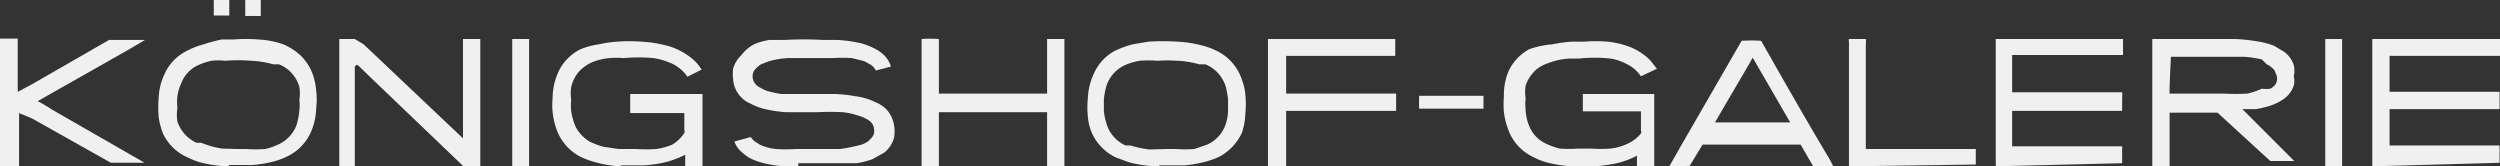 <svg id="GRAFIK" xmlns="http://www.w3.org/2000/svg" viewBox="0 0 56.37 3.75"><rect x="0" y="0" width="56.37" height="3.75" fill="#333333" stroke="none"/><defs><style>.cls-1{fill:#f0f0f0;}</style></defs><title>Koenigshof-Galerie</title><path class="cls-1" d="M18,3.75h-.28a2.32,2.32,0,0,1-.45-.06,1.6,1.6,0,0,1-.31-.1.77.77,0,0,1-.21-.14.55.55,0,0,1-.19-.26s0,0,0,0l.37-.1h0a.35.35,0,0,0,.14.13.48.48,0,0,0,.16.08,1.1,1.1,0,0,0,.26.06,3.44,3.44,0,0,0,.45,0c.2,0,.41,0,.61,0h.38a3.1,3.1,0,0,0,.42-.08.58.58,0,0,0,.17-.06.4.4,0,0,0,.12-.1.22.22,0,0,0,.07-.19.27.27,0,0,0-.05-.15.31.31,0,0,0-.11-.09.77.77,0,0,0-.19-.08A1.51,1.51,0,0,0,19,2.53a5.43,5.43,0,0,0-.57,0h-.2l-.51,0a3,3,0,0,1-.51-.08,1.36,1.36,0,0,1-.28-.11.62.62,0,0,1-.19-.12.64.64,0,0,1-.21-.45.82.82,0,0,1,0-.22.67.67,0,0,1,.19-.31A.87.87,0,0,1,17,1a1.36,1.36,0,0,1,.36-.1l.35,0a7.66,7.66,0,0,1,.83,0h.32a3.07,3.07,0,0,1,.53.07,1.33,1.33,0,0,1,.3.11.85.85,0,0,1,.25.17.64.64,0,0,1,.15.25v0h0l-.34.09h0l0,0a.38.38,0,0,0-.1-.12l-.16-.09-.28-.07a3.42,3.42,0,0,0-.44,0h-.59l-.42,0a2,2,0,0,0-.42.07l-.18.07a.48.48,0,0,0-.11.09.21.21,0,0,0-.07.11.26.26,0,0,0,.06.25.28.28,0,0,0,.11.08.71.71,0,0,0,.18.08,2.47,2.47,0,0,0,.29.06l.37,0h.85a3.44,3.44,0,0,1,.45.05,1.39,1.39,0,0,1,.44.13.73.73,0,0,1,.26.17.67.67,0,0,1,.17.36.82.82,0,0,1,0,.27.65.65,0,0,1-.22.34l-.27.15a2,2,0,0,1-.35.09l-.41,0H18Z"/><path class="cls-1" d="M48.53,3.75V.88H50.4a3.91,3.91,0,0,1,.48.05,1.86,1.86,0,0,1,.39.1l.22.13a.59.59,0,0,1,.23.31.54.54,0,0,1,0,.25.46.46,0,0,1,0,.21.61.61,0,0,1-.21.29,1.25,1.25,0,0,1-.28.15,2.37,2.37,0,0,1-.36.09l-.31,0h0v0l0,0,1.17,1.17,0,0h-.54l0,0L50,2.54s0,0-.08,0h-1V3.75Zm.39-1.64h1.21a4.93,4.93,0,0,0,.55,0A1.8,1.8,0,0,0,51,2,.73.73,0,0,0,51.19,2a.4.4,0,0,0,.12-.1.25.25,0,0,0,0-.25.2.2,0,0,0-.08-.12.36.36,0,0,0-.12-.08L51,1.34a2.57,2.57,0,0,0-.4-.06l-.35,0h-1.3S48.91,2.06,48.92,2.11Z"/><path class="cls-1" d="M35.52,3.75h-.07a2.91,2.91,0,0,1-.58-.09,1.57,1.57,0,0,1-.3-.12A1.09,1.09,0,0,1,34,2.9a1.66,1.66,0,0,1-.09-.37,2.16,2.16,0,0,1,0-.36A1.41,1.41,0,0,1,34,1.64a1.08,1.08,0,0,1,.48-.53A2,2,0,0,1,35,1a3.18,3.18,0,0,1,.43-.06l.28,0a3.27,3.27,0,0,1,.54,0,2,2,0,0,1,.53.13,1.36,1.36,0,0,1,.43.29l.15.19v0h0L37,1.72l0,0a.82.82,0,0,0-.35-.29,1.12,1.12,0,0,0-.34-.11,3.38,3.38,0,0,0-.71,0h-.2a1.52,1.52,0,0,0-.48.1.87.87,0,0,0-.27.14.84.84,0,0,0-.25.37.93.93,0,0,0,0,.29,1.13,1.13,0,0,0,0,.26,1.05,1.05,0,0,0,.08.36.74.74,0,0,0,.38.4,1.63,1.63,0,0,0,.31.11,3,3,0,0,0,.42,0h.29a3,3,0,0,0,.43,0,1.25,1.25,0,0,0,.39-.11.86.86,0,0,0,.3-.23.09.09,0,0,0,0-.07V2.51H35.69V2.12s1.29,0,1.61,0h0V3.75h-.39V3.51s0,0,0,0h0a2.05,2.05,0,0,1-.41.16,3.31,3.31,0,0,1-.55.08h-.43Z"/><path class="cls-1" d="M14,3.75H14a2.43,2.43,0,0,1-.53-.08,2.06,2.06,0,0,1-.35-.12,1.11,1.11,0,0,1-.58-.66,1.63,1.63,0,0,1-.08-.37,1.5,1.5,0,0,1,0-.3,1.43,1.43,0,0,1,.09-.5,1.08,1.08,0,0,1,.54-.61A1.69,1.69,0,0,1,13.5,1a2.7,2.7,0,0,1,.41-.06,3.47,3.47,0,0,1,.56,0,2.77,2.77,0,0,1,.64.11,1.5,1.5,0,0,1,.4.2,1,1,0,0,1,.31.32l0,0h0l-.32.16h0a.88.88,0,0,0-.43-.33,1.59,1.59,0,0,0-.33-.09,3.84,3.84,0,0,0-.68,0,1.73,1.73,0,0,0-.32,0,1.31,1.31,0,0,0-.38.09.9.9,0,0,0-.32.23.84.84,0,0,0-.16.33.92.92,0,0,0,0,.29,1.13,1.13,0,0,0,0,.26,1.4,1.4,0,0,0,.1.35.83.83,0,0,0,.33.34,1.82,1.82,0,0,0,.3.11l.34.05h.4a3.15,3.15,0,0,0,.44,0,1.44,1.44,0,0,0,.37-.1A.87.87,0,0,0,15.43,3a.09.09,0,0,0,0-.07V2.55a.06.06,0,0,0,0,0H14.21V2.12h1.63s0,0,0,0V3.75h-.39V3.49h0a2.5,2.5,0,0,1-.38.15,2.82,2.82,0,0,1-.57.09H14Z"/><path class="cls-1" d="M53.49,3.75V.88h2.88v.38H53.88v.81a.08.08,0,0,0,0,0h2.48v.39H53.88v.82a0,0,0,0,0,0,0h2.48v.39Z"/><path class="cls-1" d="M45,3.75a.13.13,0,0,0,0-.06V.88h2.87v.36H45.37v.84h2.48a.57.57,0,0,1,0,.13V2.5H45.37v.8s0,0,0,0h2.48v.38Z"/><path class="cls-1" d="M26.11,3.75h-.06a2.9,2.9,0,0,1-.59-.09l-.3-.11A1.13,1.13,0,0,1,24.62,3a1.19,1.19,0,0,1-.09-.36,2.16,2.16,0,0,1,0-.44,1.42,1.42,0,0,1,.13-.53,1.08,1.08,0,0,1,.47-.52A2.23,2.23,0,0,1,25.54,1l.35-.06a5,5,0,0,1,.67,0,2.62,2.62,0,0,1,.56.09,1.54,1.54,0,0,1,.3.11,1.11,1.11,0,0,1,.59.68,1.16,1.16,0,0,1,.07.31,2.06,2.06,0,0,1,0,.43A1.46,1.46,0,0,1,28,3a1.17,1.17,0,0,1-.5.53,1.88,1.88,0,0,1-.42.14,2.63,2.63,0,0,1-.39.06h-.54Zm.19-.39h.21a3,3,0,0,0,.42,0l.29-.1a.77.77,0,0,0,.41-.44,1.07,1.07,0,0,0,.06-.3c0-.1,0-.2,0-.29a2.56,2.56,0,0,0-.05-.27.8.8,0,0,0-.46-.51l-.14,0a2.09,2.09,0,0,0-.5-.08,3.23,3.23,0,0,0-.44,0,2.58,2.58,0,0,0-.4,0,1.38,1.38,0,0,0-.29.08.78.78,0,0,0-.46.48,1.7,1.7,0,0,0-.06.31v.26a1.36,1.36,0,0,0,.06.29.78.78,0,0,0,.43.49l.11,0a2.2,2.2,0,0,0,.43.09Z"/><path class="cls-1" d="M5.16,3.75H5.1a3,3,0,0,1-.59-.09,1.88,1.88,0,0,1-.3-.12A1.1,1.1,0,0,1,3.67,3a1.89,1.89,0,0,1-.09-.34,2.57,2.57,0,0,1,0-.48,1.33,1.33,0,0,1,.13-.51,1.06,1.06,0,0,1,.46-.5A1.75,1.75,0,0,1,4.59,1,3.47,3.47,0,0,1,5,.89l.28,0a3.27,3.27,0,0,1,.54,0A2,2,0,0,1,6.39,1a1.38,1.38,0,0,1,.33.2,1.12,1.12,0,0,1,.35.53,1.65,1.65,0,0,1,.06.32,1.61,1.61,0,0,1,0,.38A1.43,1.43,0,0,1,7,3a1.1,1.1,0,0,1-.49.51,1.62,1.62,0,0,1-.42.15,2.63,2.63,0,0,1-.39.06H5.16Zm.19-.39h.21a3,3,0,0,0,.42,0,1.42,1.42,0,0,0,.29-.1.78.78,0,0,0,.42-.45,1.65,1.65,0,0,0,.06-.32,1,1,0,0,0,0-.24.93.93,0,0,0,0-.29.78.78,0,0,0-.46-.51l-.13,0a2.17,2.17,0,0,0-.5-.08,3.75,3.75,0,0,0-.58,0,1.55,1.55,0,0,0-.31,0,1.31,1.31,0,0,0-.28.09.73.73,0,0,0-.4.41A1.05,1.05,0,0,0,4,2.17a1.22,1.22,0,0,0,0,.27.94.94,0,0,0,0,.3.82.82,0,0,0,.43.48l.11,0A2.15,2.15,0,0,0,5,3.35Z"/><path class="cls-1" d="M7.65,3.75s0,0,0-.06V.88H8a.05.05,0,0,1,0,0L8.2,1l2.24,2.12,0,0a0,0,0,0,0,0,0V.88h.39V3.75h-.38l0,0-2.09-2-.3-.29,0,0A.13.13,0,0,0,8,1.5V3.75Z"/><path class="cls-1" d="M0,.87H.4v1.2s0,0,0,0L.72,1.9,2.46.9c.06,0,0,0,.11,0h.7s0,0,0,0l-.32.19L.85,2.28l0,0,0,0a3.37,3.37,0,0,1,.32.19l2.09,1.2,0,0H2.5a.1.1,0,0,0,0,0l-1.78-1L.43,2.55h0v1.2H0Z"/><path class="cls-1" d="M37.64,3.75l.25-.44L39.27.92l0,0a3.23,3.23,0,0,1,.44,0l0,0c.5.88,1,1.76,1.52,2.63a2.12,2.12,0,0,1,.11.21h-.45l-.29-.5,0,0H38.39v0l-.29.48v0Zm2.76-.93L39.52,1.3h0s0,0,0,0c-.22.39-.45.77-.67,1.15l-.18.31s0,0,0,0H40.4Z"/><path class="cls-1" d="M20.78,3.75V.88a2.54,2.54,0,0,1,.39,0V2.11h2.44V.88H24V3.75h-.39V2.53a0,0,0,0,1,0,0H21.17V3.75Z"/><path class="cls-1" d="M28.59,3.75V.88h2.87v.38H29v.85h2.48V2.5H29V3.75Z"/><path class="cls-1" d="M41.69,3.75V.93a.07.07,0,0,1,0-.05h.38a.65.65,0,0,1,0,.14V3.36h2.48a.08.08,0,0,1,0,0v.35Z"/><path class="cls-1" d="M52.43,3.75V.88h.38V3.75Z"/><path class="cls-1" d="M11.55,3.75V.93s0,0,0-.05h.38V3.75Z"/><path class="cls-1" d="M5.88,0V.36H5.53V0s0,0,0,0Z"/><path class="cls-1" d="M5.17,0V.35a0,0,0,0,1,0,0H4.82V0a0,0,0,0,1,0,0Z"/><path class="cls-1" d="M32,2.47a2.91,2.91,0,0,1,0-.31h1.45v.29H32Z"/></svg>